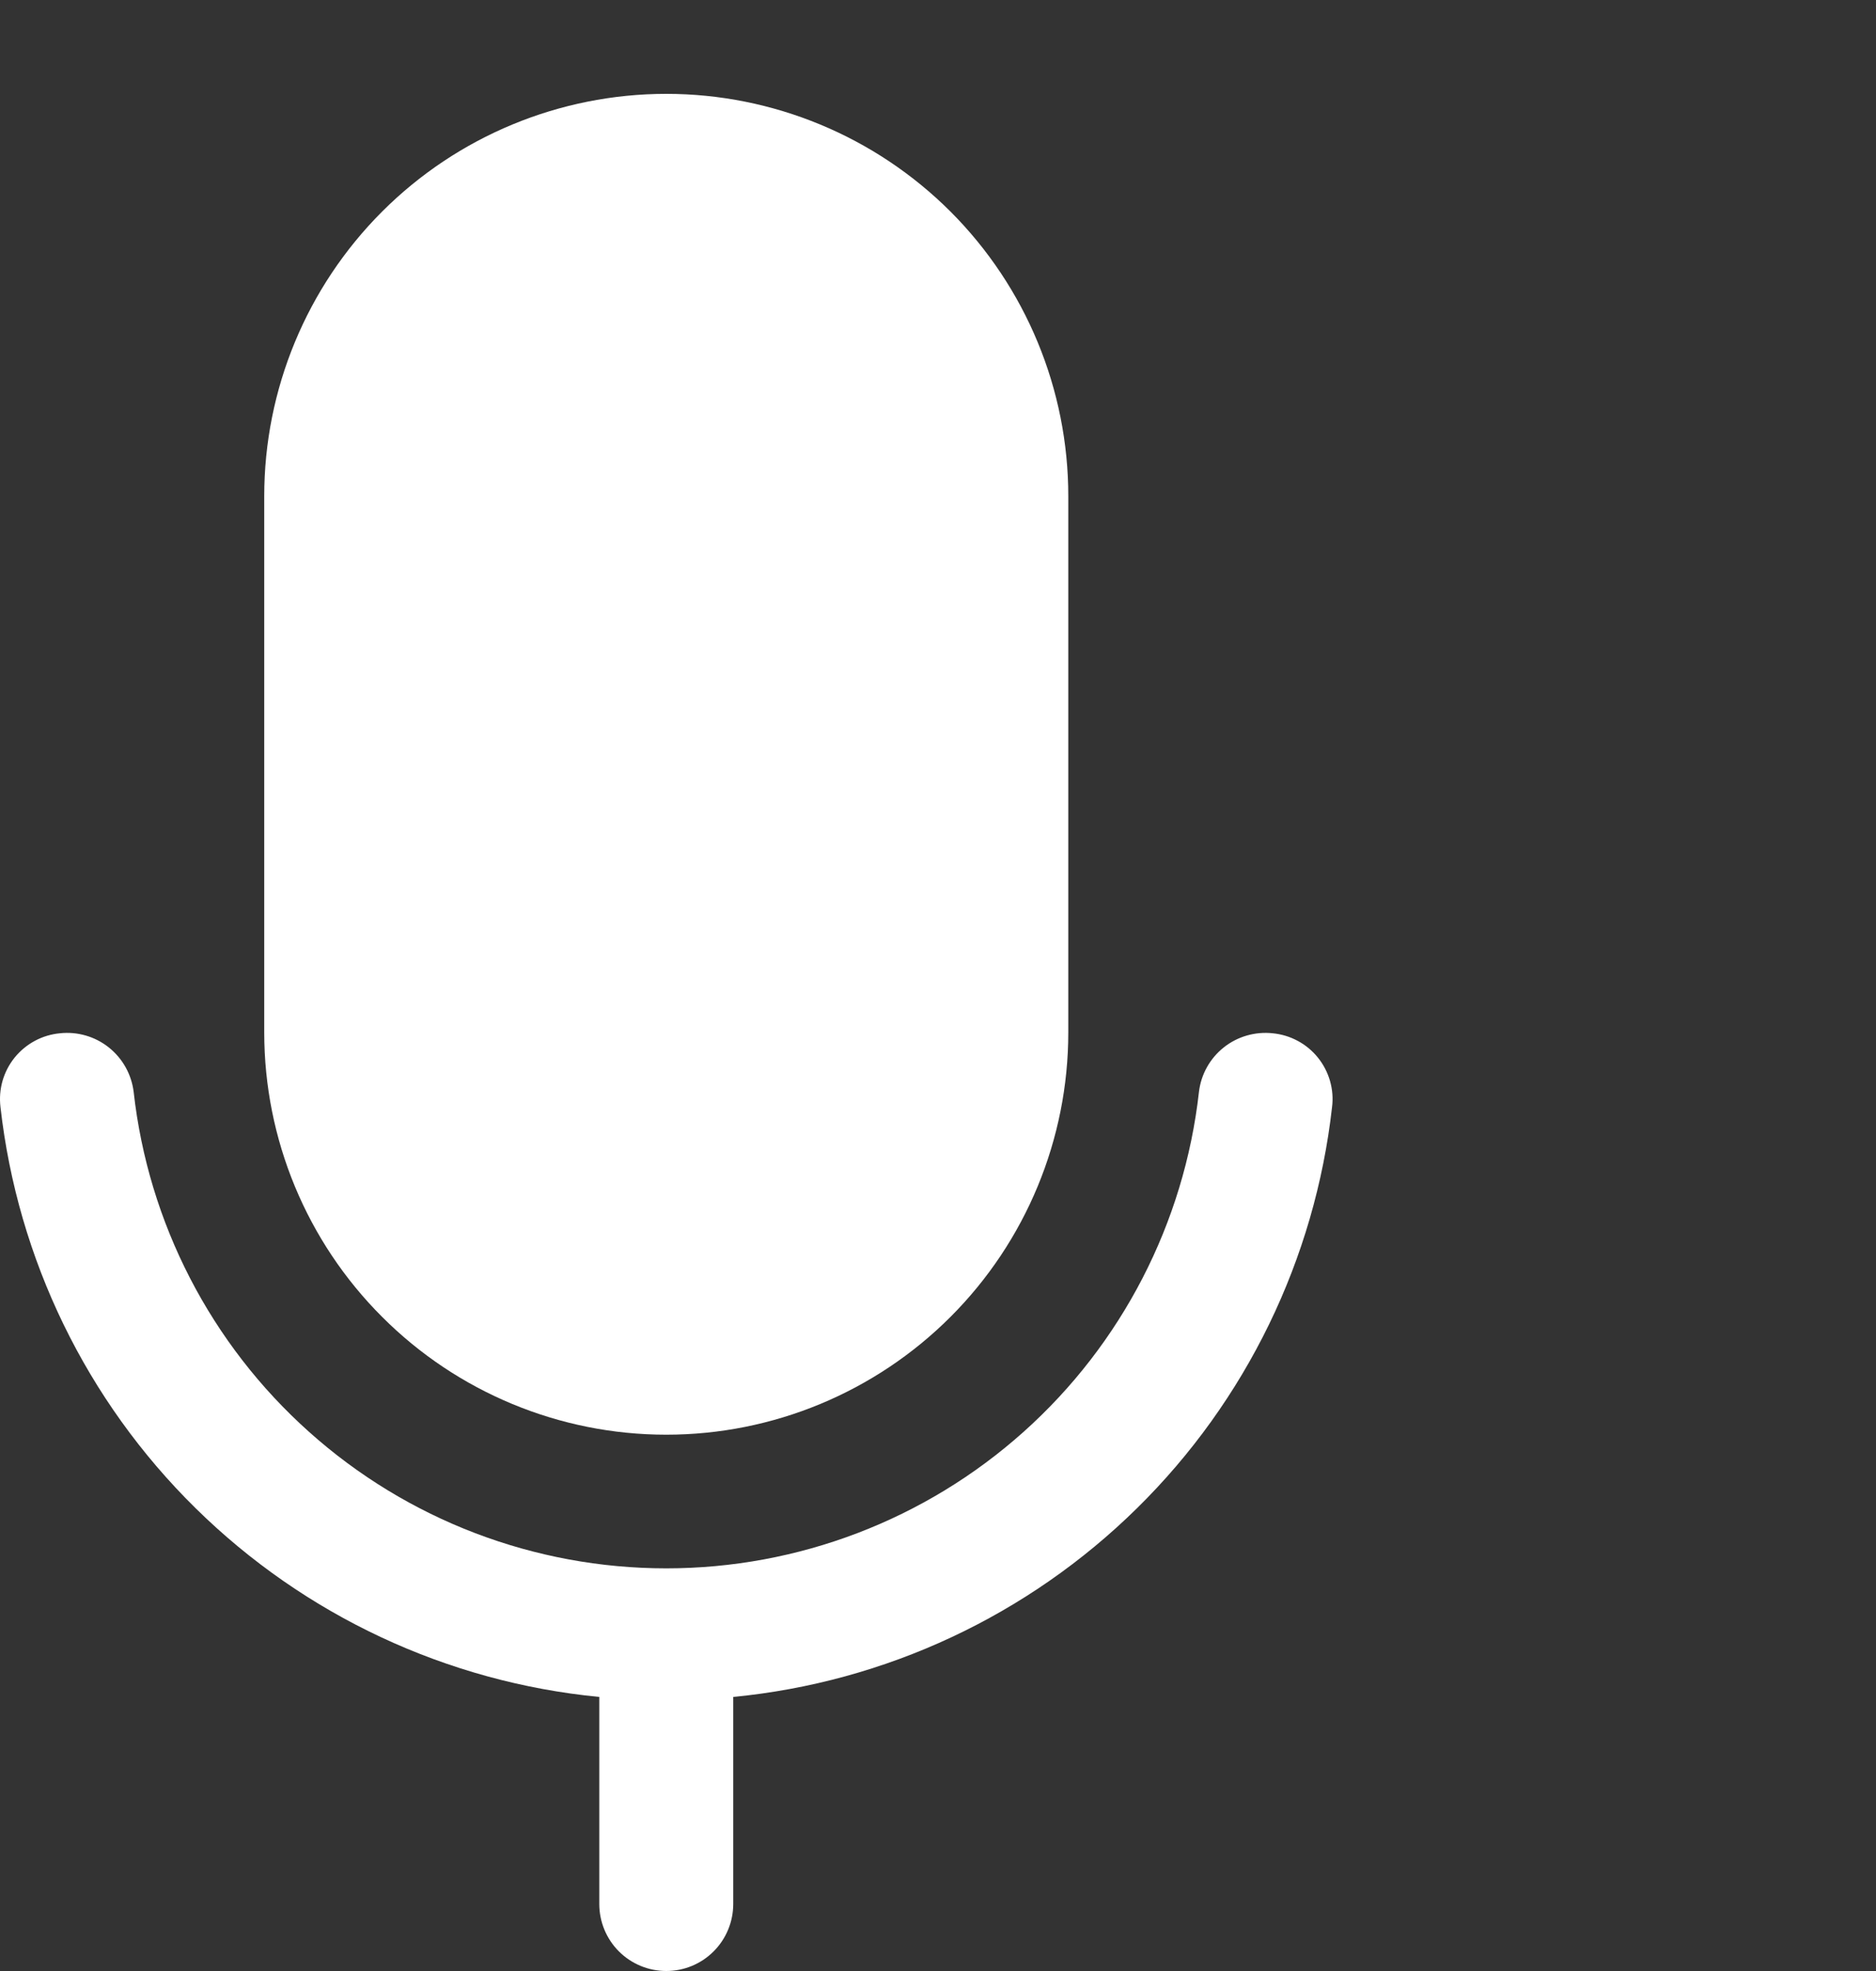 <svg width="20" height="21" viewBox="0 0 20 21" fill="none" xmlns="http://www.w3.org/2000/svg">
<rect x="0" y="0" width="20" height="21" fill="#333333" stroke="none"/>
<path d="M7.103 15.286C8.24 15.286 9.33 14.834 10.134 14.03C10.937 13.227 11.389 12.137 11.389 11V5.286C11.389 4.149 10.937 3.059 10.134 2.255C9.33 1.452 8.24 1 7.103 1C5.967 1 4.876 1.452 4.073 2.255C3.269 3.059 2.817 4.149 2.817 5.286V11C2.817 12.137 3.269 13.227 4.073 14.03C4.876 14.834 5.967 15.286 7.103 15.286Z" fill="white"/>
<path d="M13.568 11.009C13.381 10.989 13.193 11.043 13.046 11.16C12.899 11.277 12.804 11.447 12.782 11.634C12.625 13.03 11.959 14.32 10.912 15.256C9.864 16.193 8.508 16.71 7.103 16.71C5.698 16.71 4.342 16.193 3.295 15.256C2.247 14.32 1.581 13.03 1.425 11.634C1.402 11.447 1.307 11.277 1.16 11.16C1.013 11.043 0.826 10.989 0.639 11.009C0.545 11.018 0.454 11.045 0.371 11.09C0.289 11.134 0.215 11.195 0.156 11.268C0.097 11.341 0.053 11.426 0.027 11.516C0.001 11.607 -0.006 11.701 0.005 11.795C0.188 13.415 0.921 14.924 2.084 16.068C3.246 17.212 4.766 17.923 6.389 18.08V20.286C6.389 20.475 6.464 20.657 6.598 20.791C6.732 20.925 6.914 21 7.103 21C7.293 21 7.474 20.925 7.608 20.791C7.742 20.657 7.817 20.475 7.817 20.286V18.08C9.441 17.923 10.961 17.212 12.123 16.068C13.285 14.924 14.019 13.415 14.201 11.795C14.213 11.701 14.205 11.607 14.179 11.516C14.153 11.426 14.109 11.341 14.05 11.268C13.991 11.195 13.918 11.134 13.835 11.09C13.752 11.045 13.661 11.018 13.568 11.009Z" fill="white"/>
</svg>
